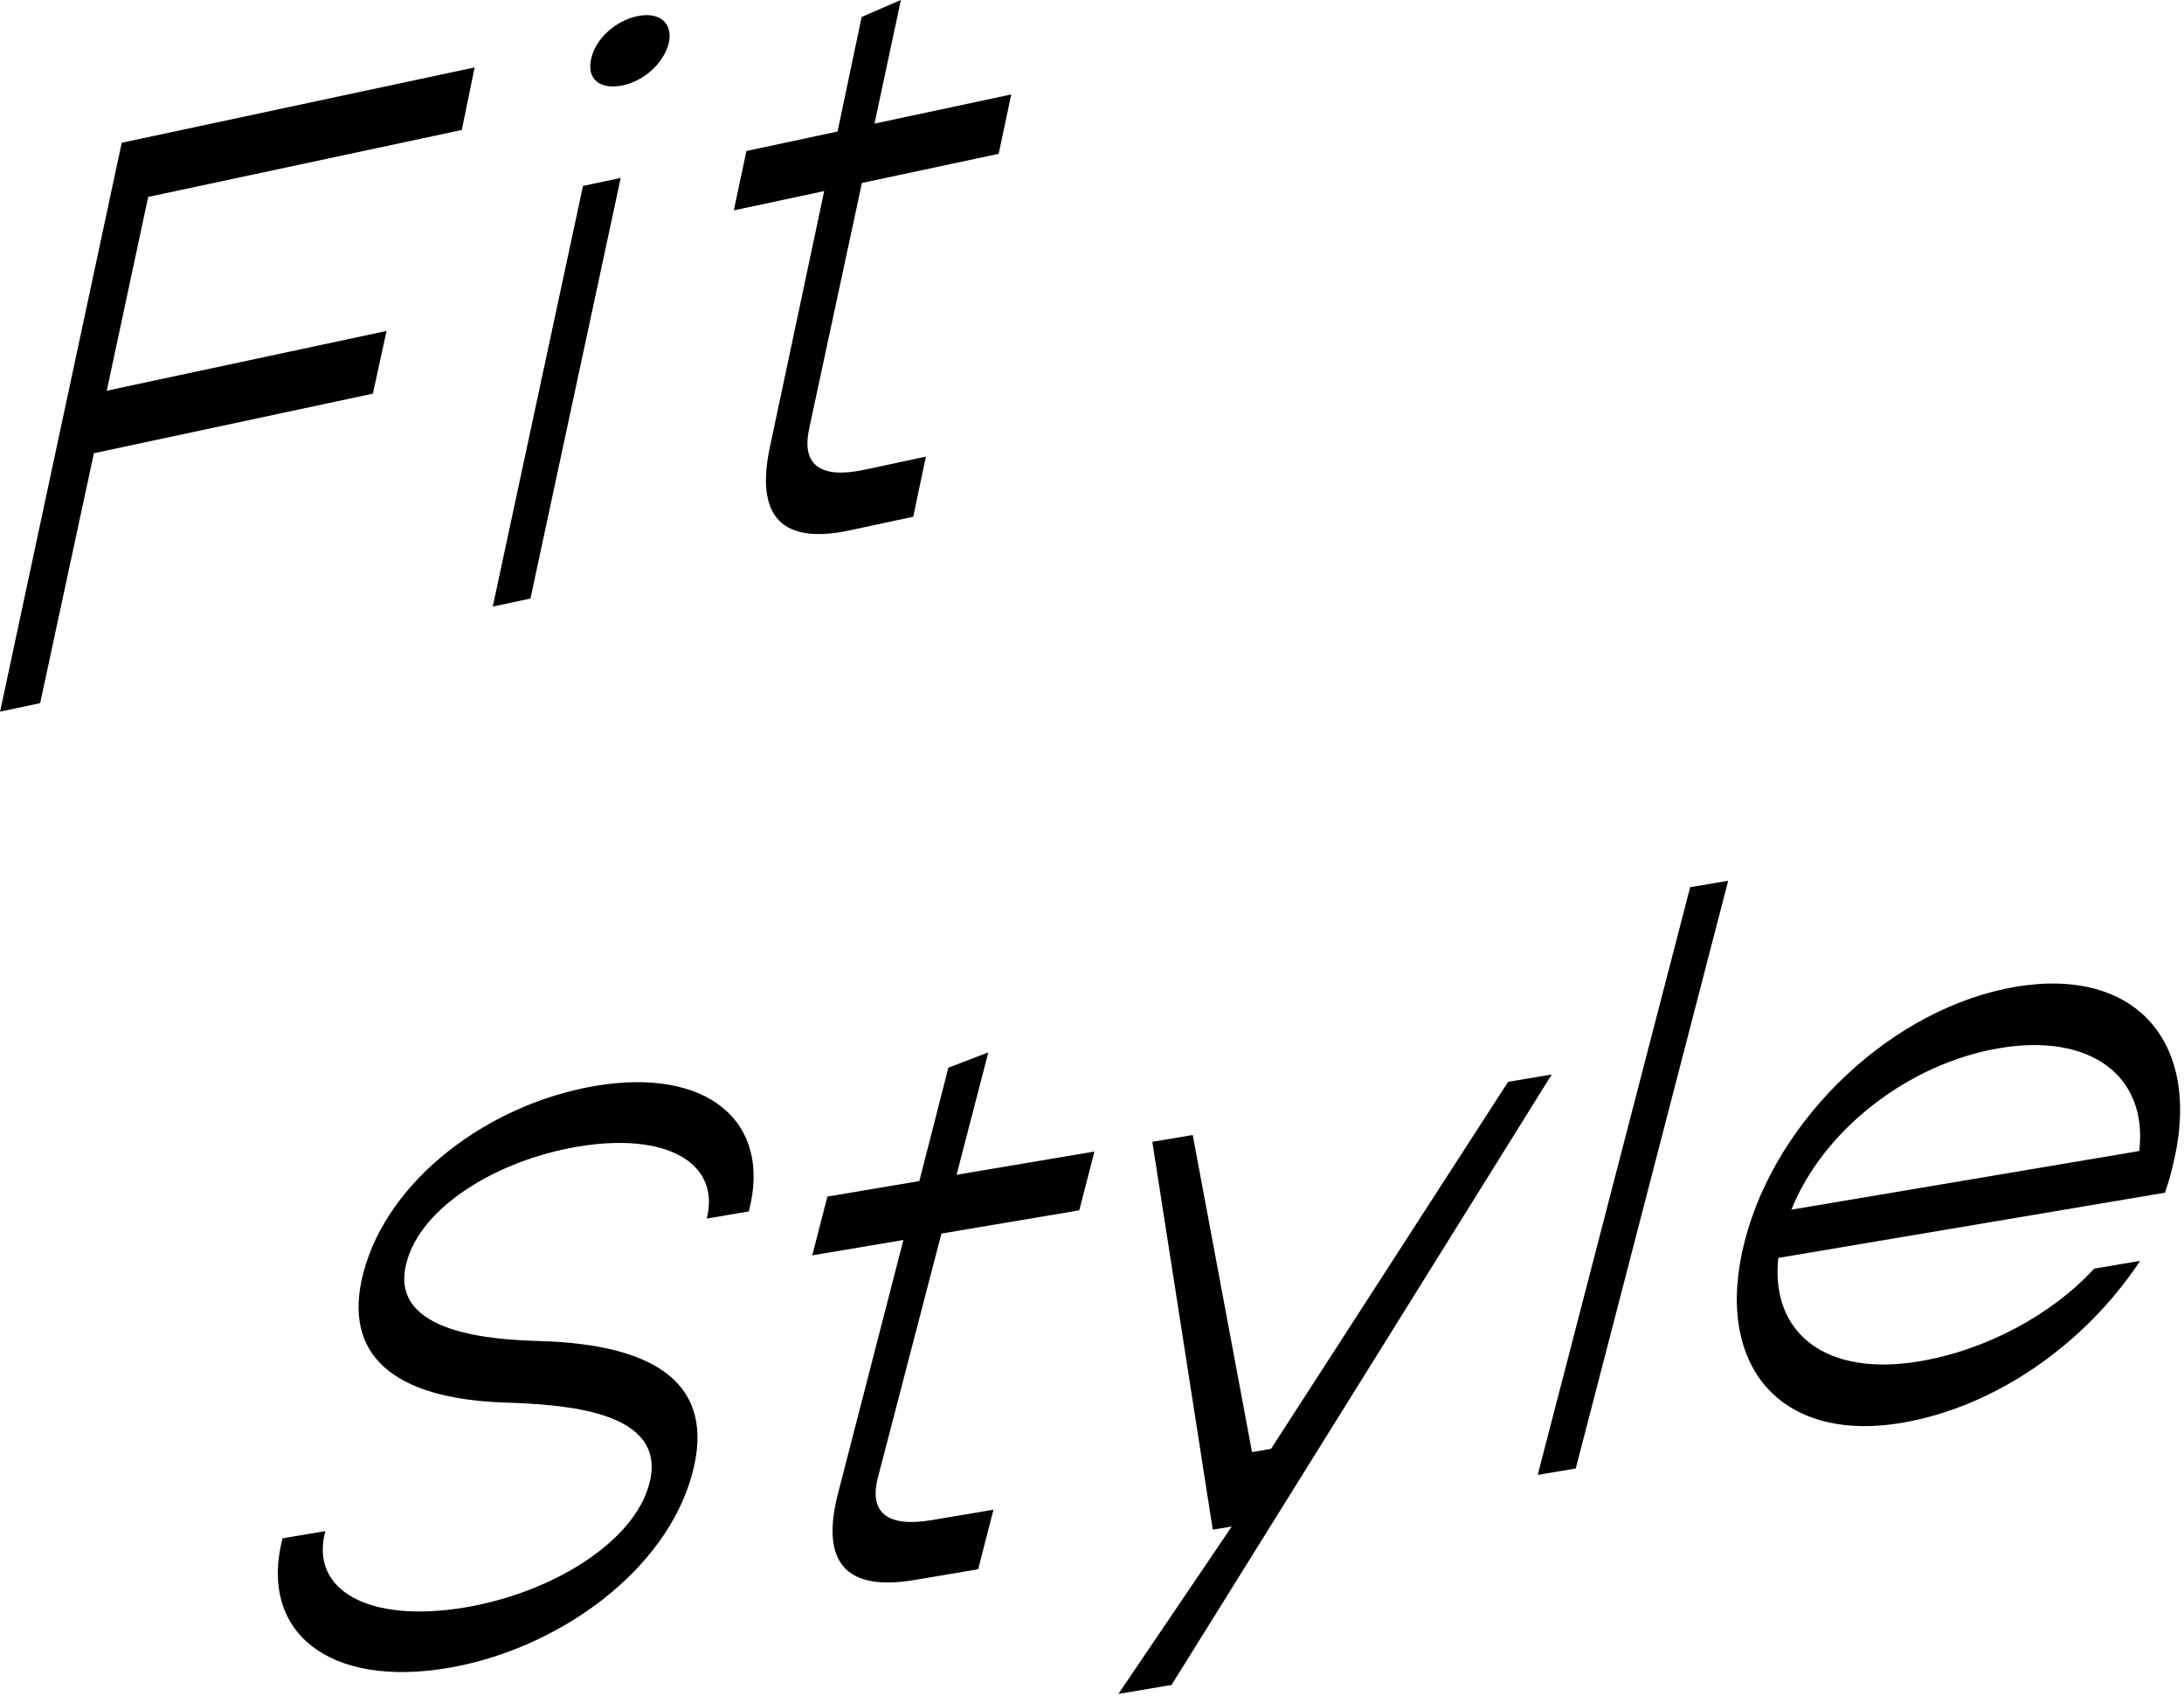 <svg width="340" height="264" viewBox="0 0 340 264" fill="none" xmlns="http://www.w3.org/2000/svg">
<g clip-path="url(#clip0_2012_146)">
<path d="M23.07 30.65L16.62 60.81L60.18 51.51L58.05 61.27L14.62 70.54L6.25 109.44L0.01 110.77L18.95 22.22L73.89 10.49L71.89 20.23L23.07 30.65Z" fill="black"/>
<path d="M90.76 28.94L96.63 27.69L82.58 93.16L76.71 94.41L90.76 28.94ZM92.03 9.19C92.64 6.12 95.76 3.25 99.19 2.52C102.62 1.79 104.76 3.54 104.14 6.61C103.4 9.71 100.4 12.55 96.98 13.28C93.43 14.04 91.29 12.29 92.03 9.19Z" fill="black"/>
<path d="M126 66.62C124.68 72.41 127.75 74.58 134.6 73.11L144.14 71.07L142.17 80.43L132.26 82.55C121.74 84.8 117.53 80.43 119.87 69.52L128.31 29.74L114.24 32.74L116.2 23.5L130.39 20.47L134.14 2.64L140.25 -0.01L136.14 19.24L157.43 14.7L155.47 23.94L134.18 28.48L125.99 66.61L126 66.62Z" fill="black"/>
<path d="M43.99 239.43L50.65 238.31C48.15 247.6 57.53 252.7 72.46 250.18C85.91 247.91 98.73 240.04 101.09 230.9C104.1 219.46 87.55 218.61 78.53 218.3C61.22 217.7 53.26 210.9 56.55 198.19C60.32 183.58 76.06 171.82 92.71 169.01C110.1 166.08 120.26 174.57 116.57 188.56L110.03 189.66C112.2 181.03 103.77 176.14 89.95 178.47C77.24 180.61 65.45 187.95 63.28 196.57C60.3 207.76 77.35 208.53 84.08 208.73C102.49 209.27 111.34 215.68 107.83 229.14C103.84 244.51 86.84 256.73 69.7 259.62C51.2 262.74 40.22 254.02 43.99 239.41V239.43Z" fill="black"/>
<path d="M136.73 229.74C135.16 235.47 138.13 237.76 145.04 236.6L154.66 234.98L152.28 244.25L142.29 245.93C131.68 247.72 127.67 243.17 130.48 232.37L140.64 193L126.45 195.39L128.81 186.24L143.12 183.83L147.64 166.18L153.86 163.8L148.92 182.85L170.38 179.23L168.02 188.38L146.56 192L136.73 229.74Z" fill="black"/>
<path d="M241.57 167.24L182.38 262.26L174.11 263.65L191.76 237.59L188.8 238.09L179.39 177.72L185.68 176.66L194.91 226.01L197.87 225.51L234.78 168.38L241.57 167.24Z" fill="black"/>
<path d="M263.12 138.09L269.04 137.09L245.31 228.56L239.39 229.56L263.12 138.09Z" fill="black"/>
<path d="M338.1 182.06C337.84 183.2 337.43 184.48 337.04 185.64L276.84 195.79C275.6 207.54 284.28 214.34 298.84 211.88C309.33 210.11 319.57 204.5 326.01 197.46L333.17 196.25C324.67 209.1 310.74 218.98 296.06 221.46C277.06 224.66 266.65 212.45 271.62 193.14C276.59 173.84 294.8 156.8 313.8 153.59C332.67 150.41 343.23 162.48 338.1 182.05V182.06ZM278.88 188.28L333.04 179.15C334.4 167.38 325.34 160.77 311.27 163.14C297.08 165.53 283.82 175.91 278.88 188.28Z" fill="black"/>
</g>
<defs>
<clipPath id="clip0_2012_146">
<rect width="339.39" height="263.65" fill="white"/>
</clipPath>
</defs>
</svg>
